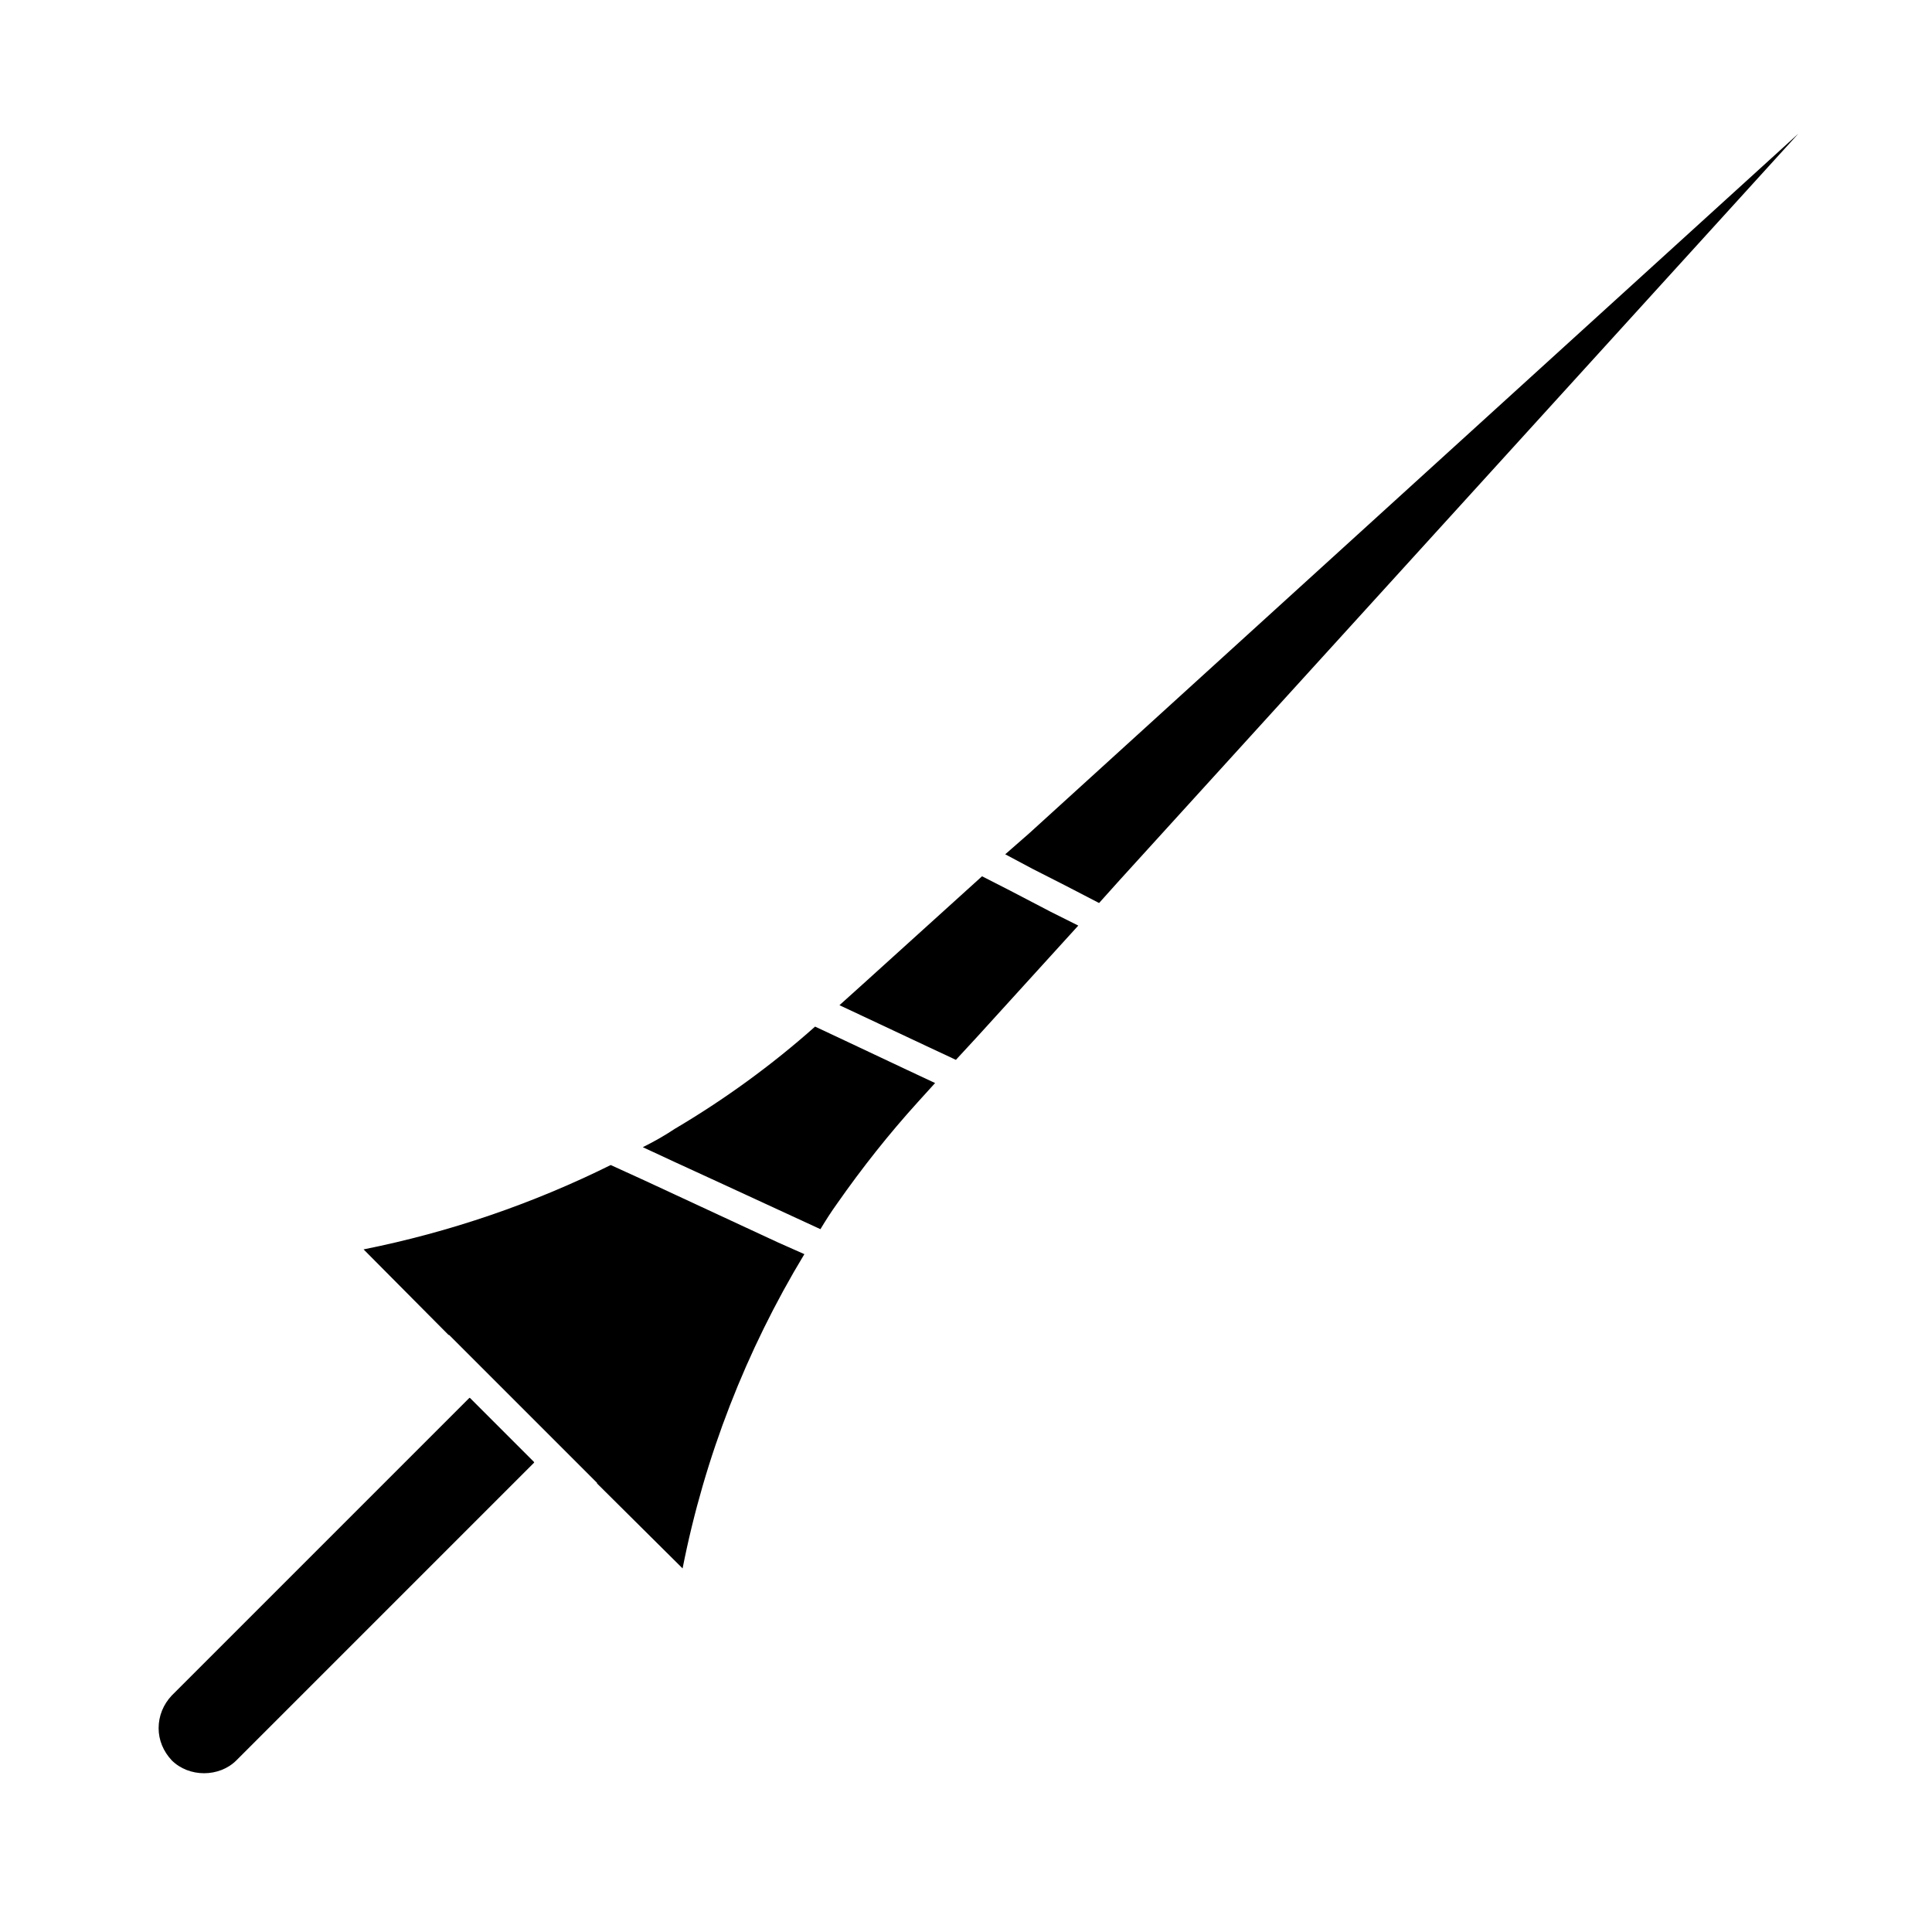 <?xml version="1.0" encoding="UTF-8"?>
<!-- Uploaded to: SVG Repo, www.svgrepo.com, Generator: SVG Repo Mixer Tools -->
<svg fill="#000000" width="800px" height="800px" version="1.1" viewBox="144 144 512 512" xmlns="http://www.w3.org/2000/svg">
 <g>
  <path d="m314.82 456.84-8.973-4.094c-20.629 10.234-42.668 17.789-65.496 22.355l22.516 22.672h0.152l39.203 39.203v0.156l22.672 22.516c5.824-29.598 16.848-57.781 32.273-83.285l-7.086-3.148z"/>
  <path d="m367.72 419.68-7.715-3.621c-11.492 10.234-24.09 19.363-37.156 27.078-2.832 1.891-5.668 3.465-8.5 4.879l8.816 4.094 12.469 5.731 25.789 11.902c1.418-2.363 2.832-4.566 4.41-6.769 6.613-9.445 13.699-18.422 21.41-26.922l4.566-5.039-7.398-3.465z"/>
  <path d="m411.65 380-7.398-3.777-31.488 28.496-6.297 5.668 7.715 3.621 15.742 7.398 7.398 3.465 5.668-6.141 26.766-29.441-7.242-3.621z"/>
  <path d="m416.69 364.89-6.297 5.508 7.398 3.938 8.453 4.297 9.023 4.676 5.512-6.141 179.8-197.74z"/>
  <path d="m268.38 514.46-78.879 78.879c-2.203 2.363-3.465 5.352-3.465 8.66 0 3.148 1.258 6.141 3.465 8.5 4.566 4.566 12.594 4.566 17.16 0l78.879-78.879v-0.156l-17.004-17.004z"/>
 </g>
</svg>